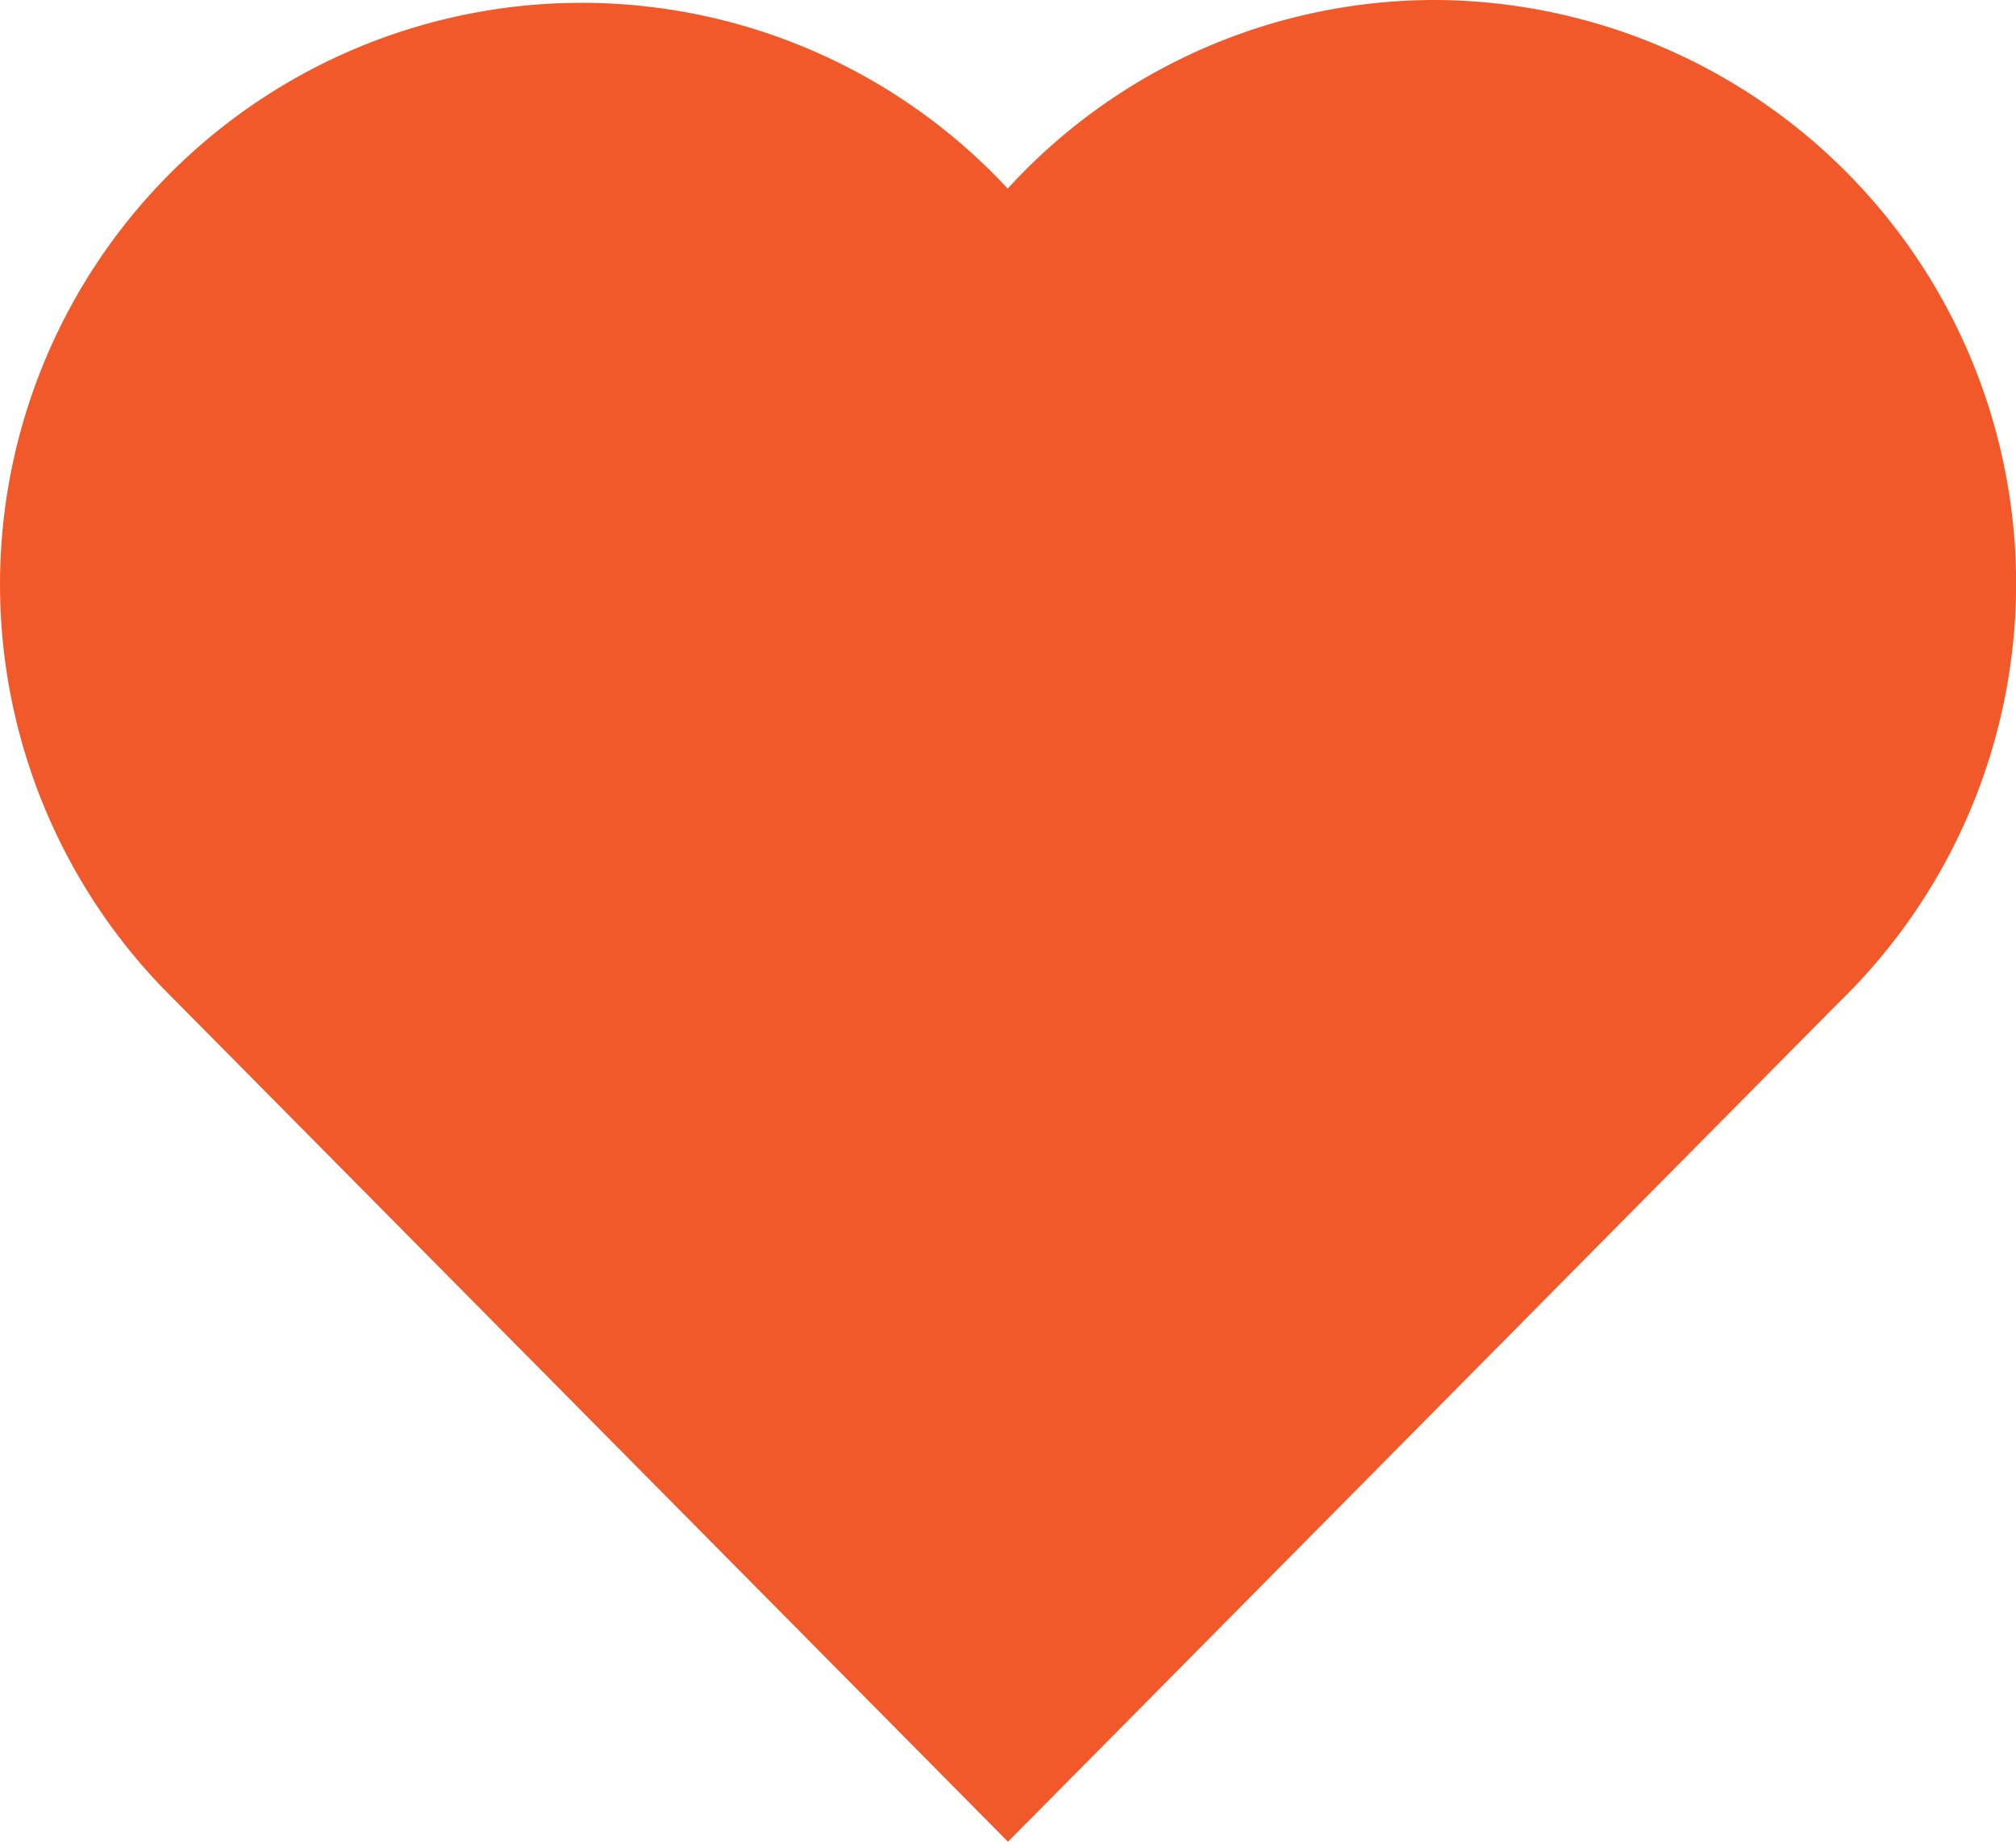 <svg xmlns="http://www.w3.org/2000/svg" width="25" height="22.835" viewBox="0 0 25 22.835">
  <path id="heart-2" d="M81.3,83A6.674,6.674,0,0,0,76,85.613a6.712,6.712,0,1,0-10.131,8.781l9.45,9.544.681.688.681-.687,9.269-9.363A6.736,6.736,0,0,0,81.3,83Z" transform="translate(-63.5 -82.5)" fill="#f1592a" stroke="#f1592a" stroke-width="1"/>
</svg>
